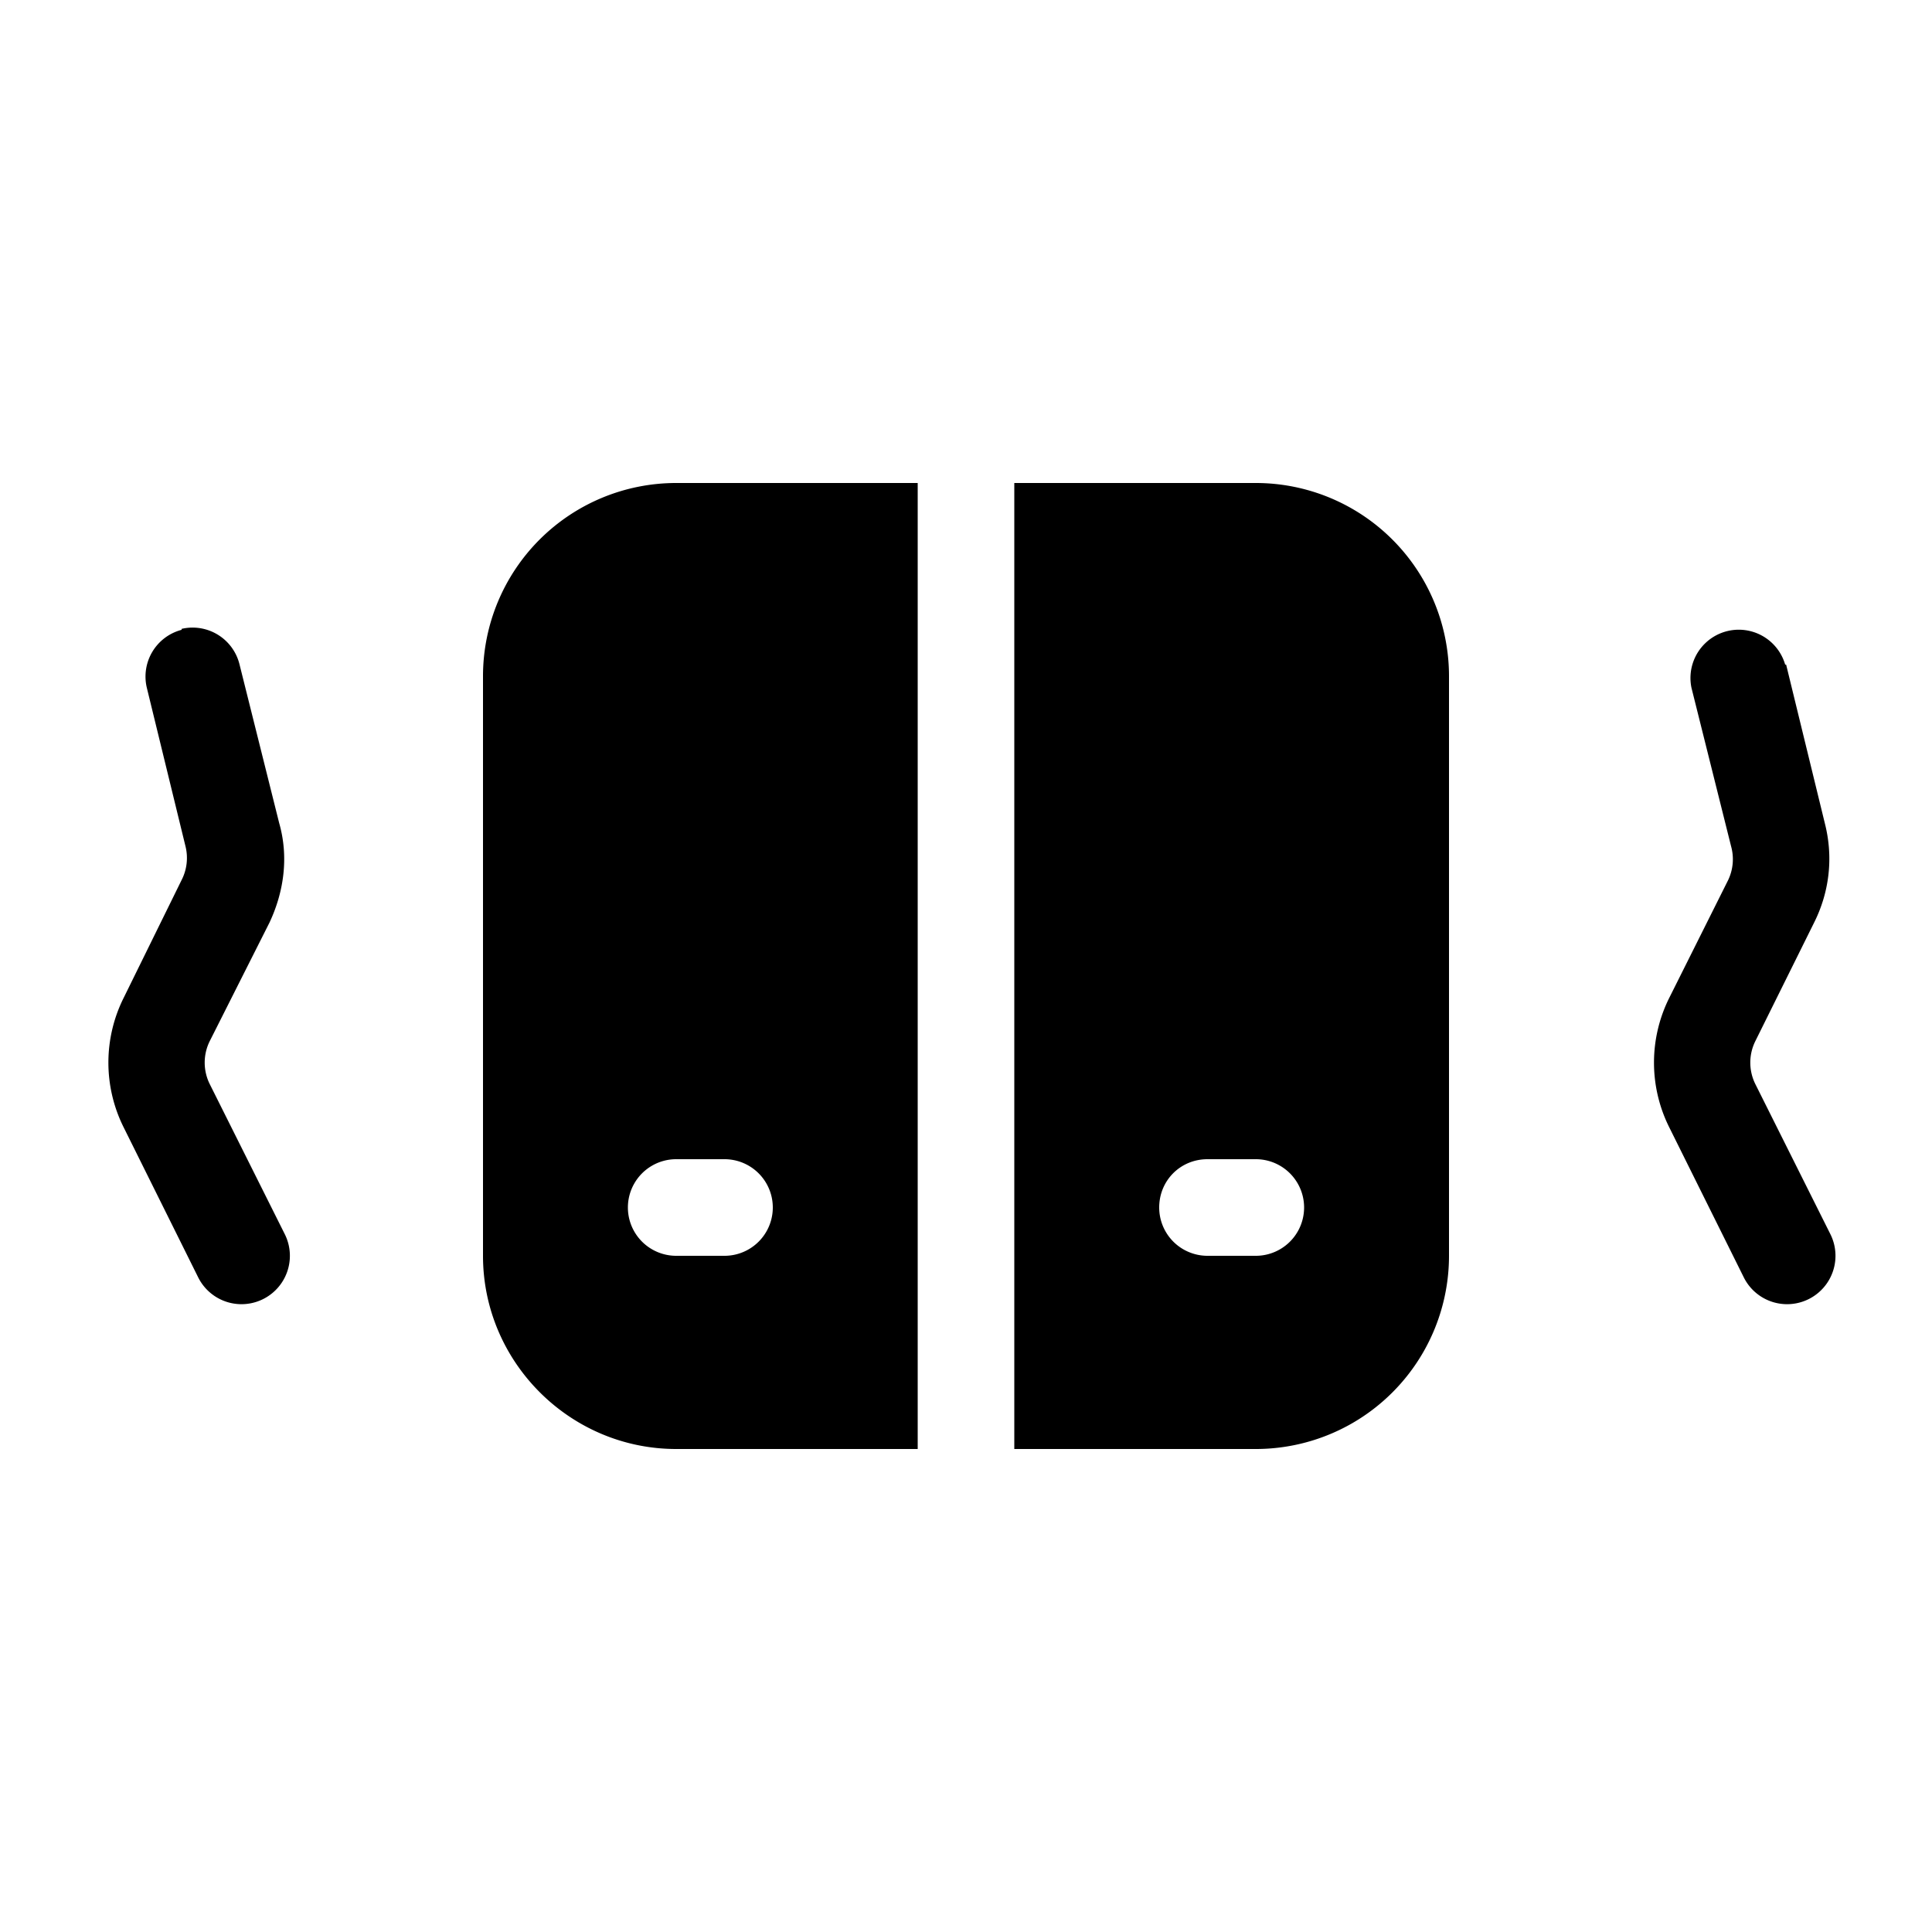 <svg width="20" height="20" viewBox="0 0 20 20" xmlns="http://www.w3.org/2000/svg"><path d="M10.5 15H13a2 2 0 0 0 2-2V7a2 2 0 0 0-2-2h-2.5v10Zm-1-10H7a2 2 0 0 0-2 2v6c0 1.1.9 2 2 2h2.5V5Zm2.5 7.5c0-.28.22-.5.5-.5h.5a.5.5 0 0 1 0 1h-.5a.5.5 0 0 1-.5-.5ZM7 12h.5a.5.5 0 0 1 0 1H7a.5.5 0 0 1 0-1ZM1.88 6.51a.5.5 0 0 1 .6.37l.41 1.64c.1.35.05.71-.1 1.03l-.62 1.23a.5.5 0 0 0 0 .44l.78 1.56a.5.5 0 1 1-.9.44l-.77-1.55a1.5 1.5 0 0 1 0-1.34l.6-1.22a.5.5 0 0 0 .04-.35l-.4-1.64a.5.5 0 0 1 .36-.6Zm16.6.37a.5.5 0 0 0-.97.24l.41 1.64a.5.5 0 0 1-.03.35l-.61 1.22a1.5 1.5 0 0 0 0 1.34l.77 1.55a.5.5 0 1 0 .9-.44l-.78-1.56a.5.5 0 0 1 0-.44l.61-1.23c.16-.32.2-.68.11-1.03l-.4-1.64Z"/></svg>